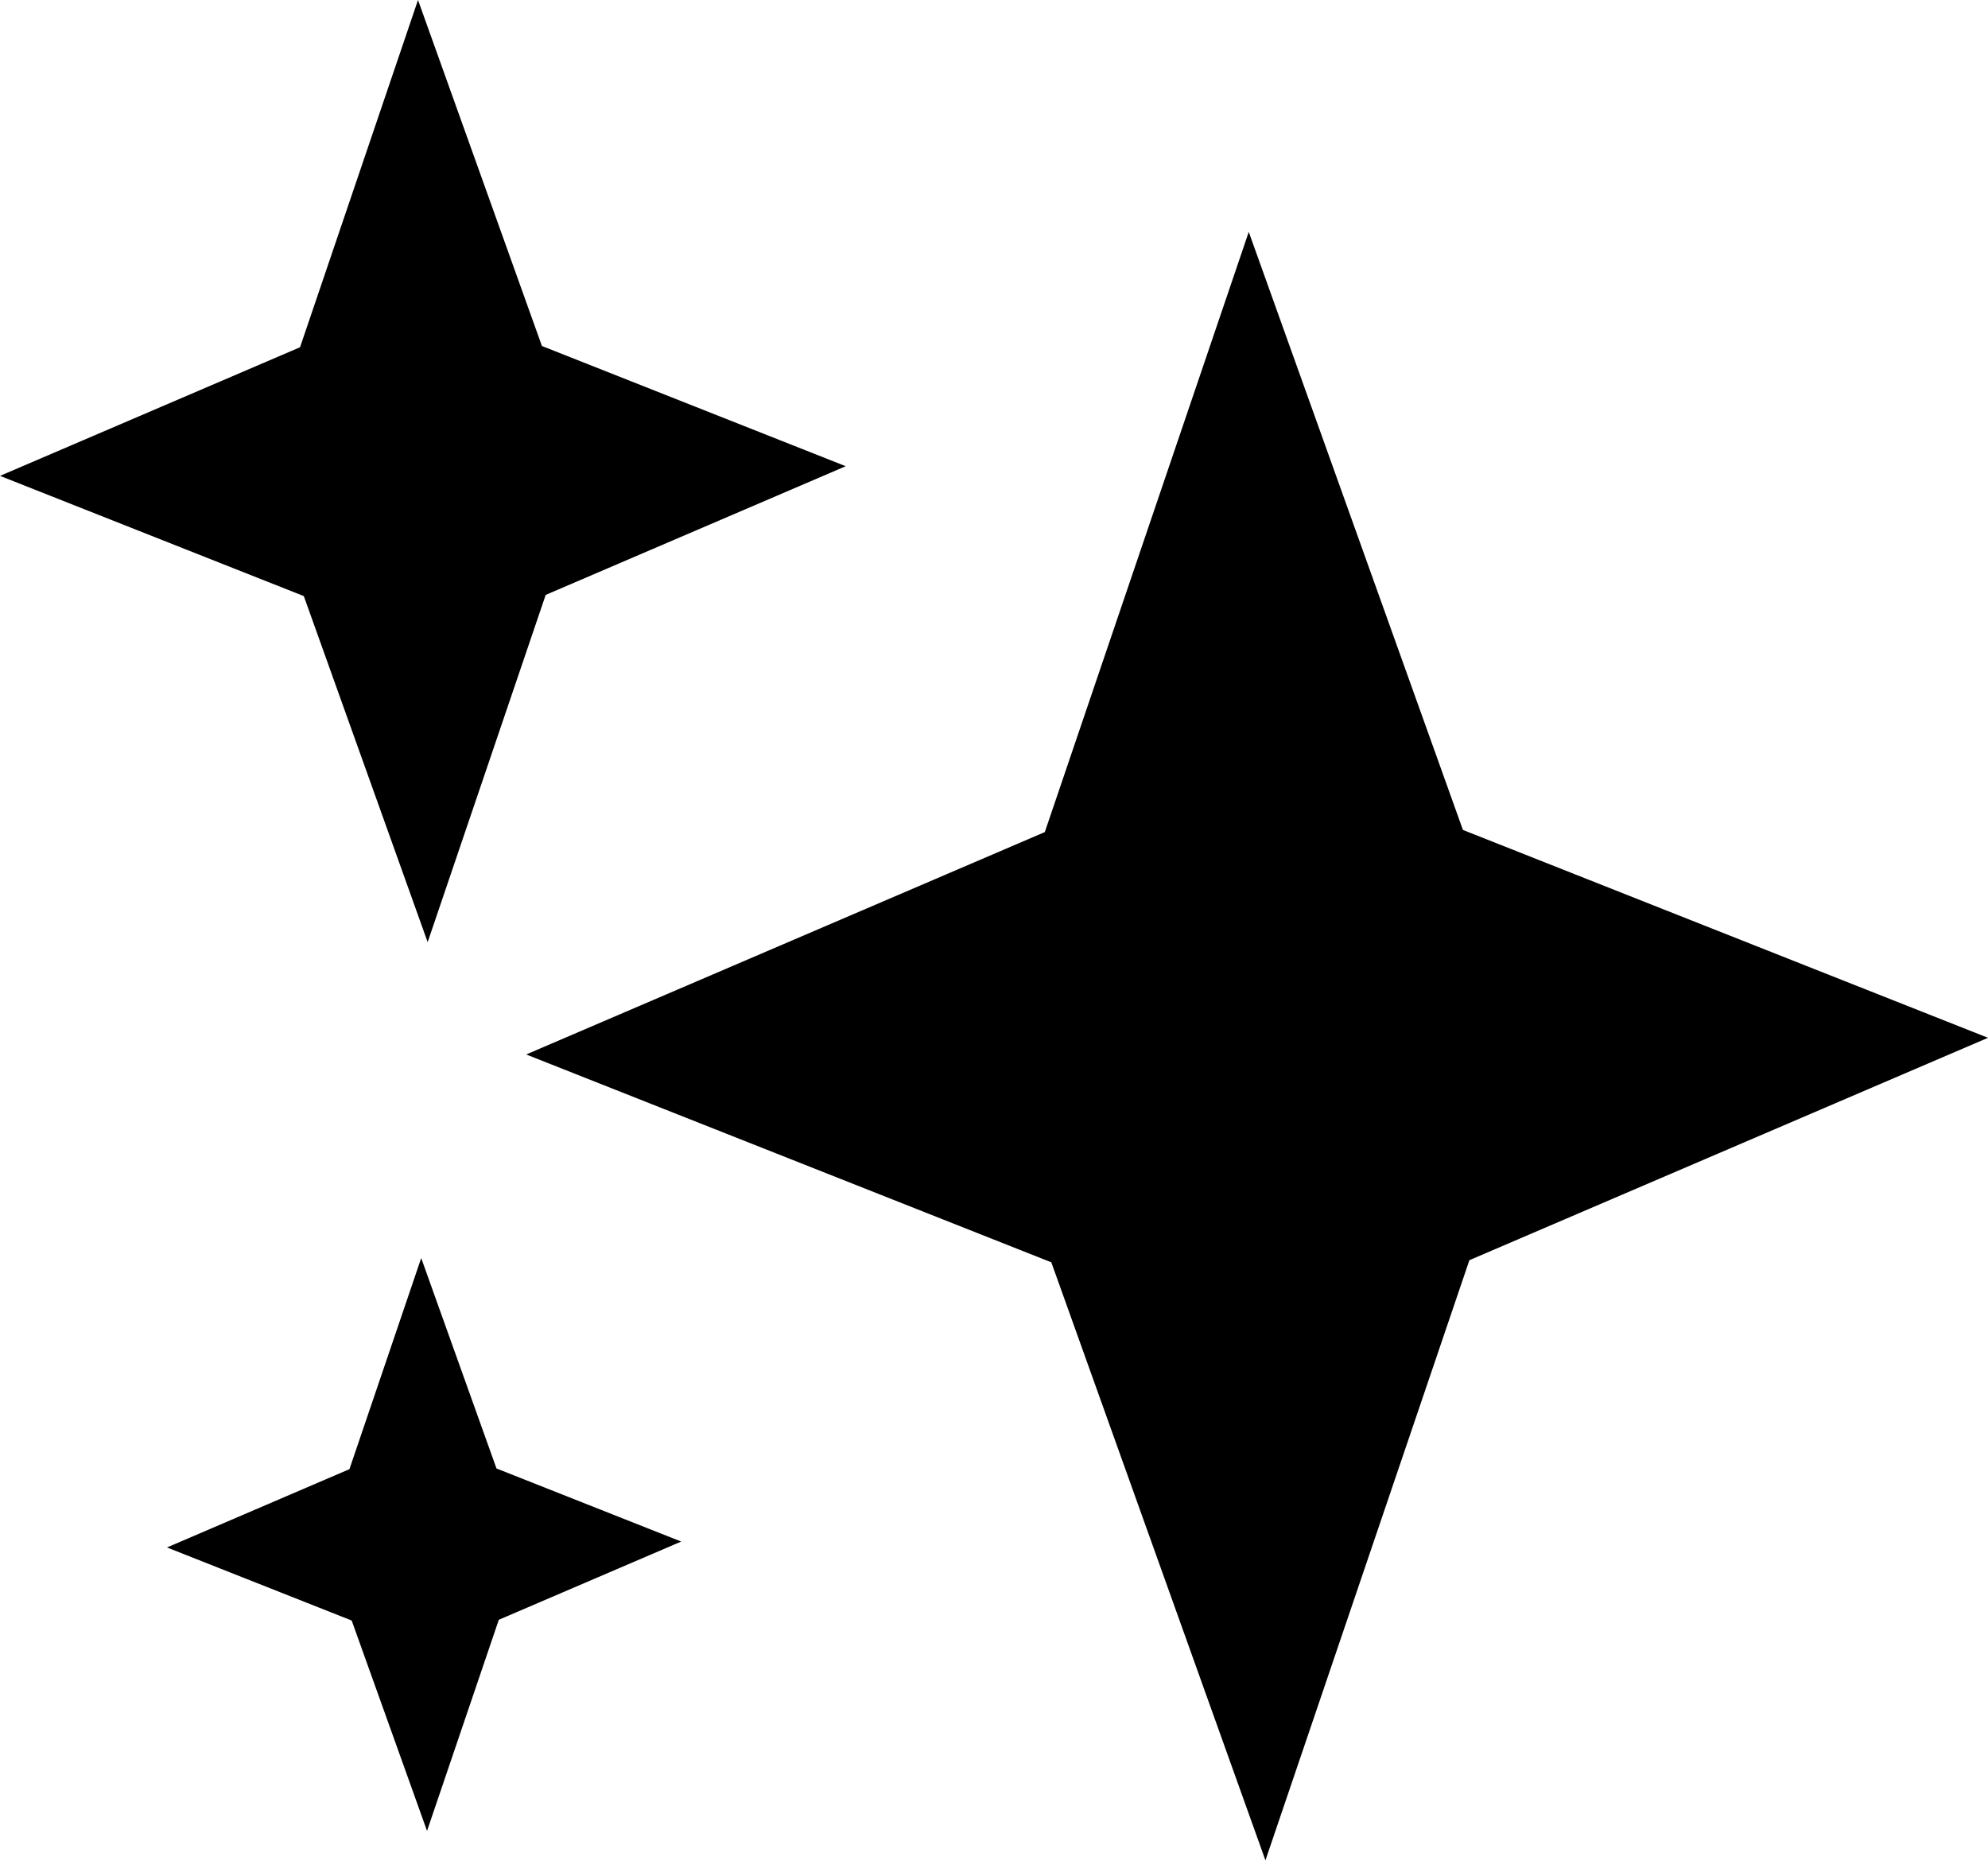 <?xml version="1.0" encoding="UTF-8"?>
<svg id="Capa_2" data-name="Capa 2" xmlns="http://www.w3.org/2000/svg" viewBox="0 0 317.17 296.8">
  <g id="Capa_1-2" data-name="Capa 1">
    <g>
      <polygon points="233.4 132.41 199.23 37 166.69 132.75 83.95 168.23 167.73 201.39 201.89 296.8 234.43 201.05 317.17 165.57 233.4 132.41"/>
      <polygon points="79.21 234.28 67.2 200.71 55.75 234.39 26.64 246.88 56.11 258.54 68.13 292.1 79.58 258.42 108.68 245.94 79.21 234.28"/>
      <polygon points="86.46 55.2 66.69 0 47.87 55.4 0 75.92 48.47 95.1 68.23 150.31 87.06 94.91 134.93 74.38 86.46 55.2"/>
    </g>
  </g>
</svg>